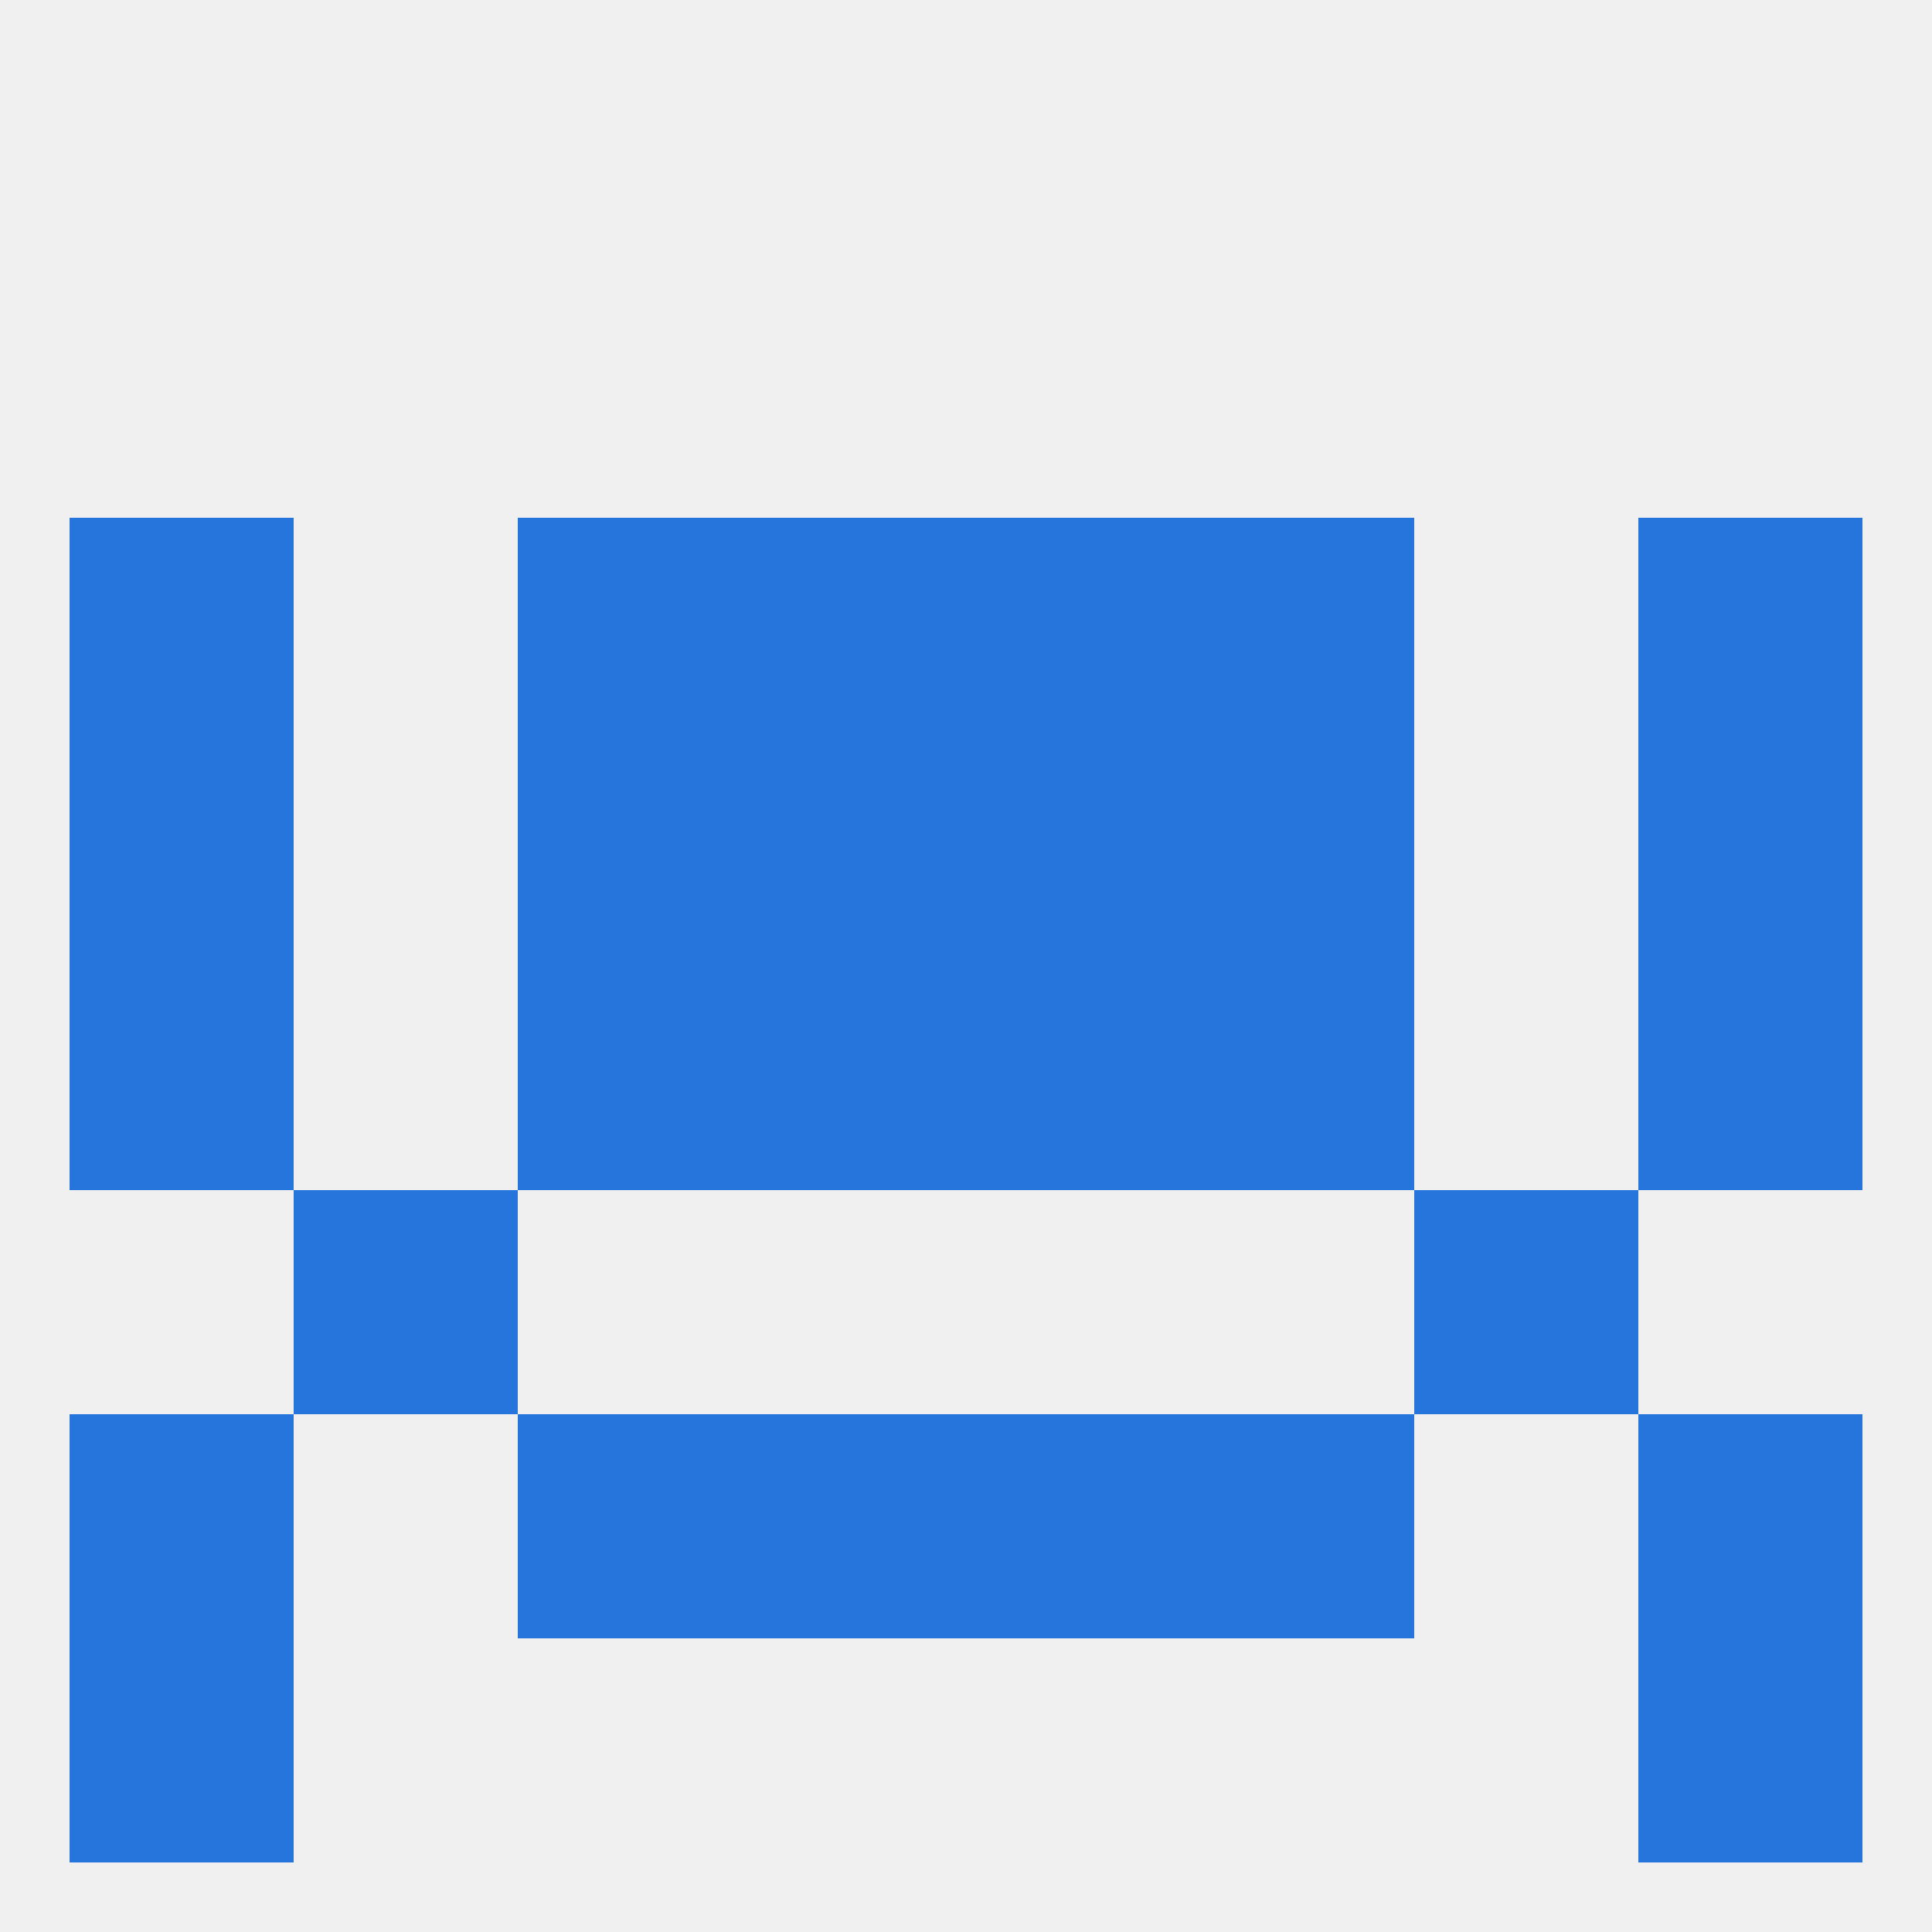 
<!--   <?xml version="1.0"?> -->
<svg version="1.1" baseprofile="full" xmlns="http://www.w3.org/2000/svg" xmlns:xlink="http://www.w3.org/1999/xlink" xmlns:ev="http://www.w3.org/2001/xml-events" width="250" height="250" viewBox="0 0 250 250" >
	<rect width="100%" height="100%" fill="rgba(240,240,240,255)"/>

	<rect x="125" y="125" width="29" height="29" fill="rgba(38,117,221,255)"/>
	<rect x="67" y="125" width="29" height="29" fill="rgba(38,117,221,255)"/>
	<rect x="154" y="125" width="29" height="29" fill="rgba(38,117,221,255)"/>
	<rect x="9" y="125" width="29" height="29" fill="rgba(38,117,221,255)"/>
	<rect x="212" y="125" width="29" height="29" fill="rgba(38,117,221,255)"/>
	<rect x="96" y="125" width="29" height="29" fill="rgba(38,117,221,255)"/>
	<rect x="96" y="96" width="29" height="29" fill="rgba(38,117,221,255)"/>
	<rect x="125" y="96" width="29" height="29" fill="rgba(38,117,221,255)"/>
	<rect x="67" y="96" width="29" height="29" fill="rgba(38,117,221,255)"/>
	<rect x="154" y="96" width="29" height="29" fill="rgba(38,117,221,255)"/>
	<rect x="9" y="96" width="29" height="29" fill="rgba(38,117,221,255)"/>
	<rect x="212" y="96" width="29" height="29" fill="rgba(38,117,221,255)"/>
	<rect x="125" y="67" width="29" height="29" fill="rgba(38,117,221,255)"/>
	<rect x="9" y="67" width="29" height="29" fill="rgba(38,117,221,255)"/>
	<rect x="212" y="67" width="29" height="29" fill="rgba(38,117,221,255)"/>
	<rect x="67" y="67" width="29" height="29" fill="rgba(38,117,221,255)"/>
	<rect x="154" y="67" width="29" height="29" fill="rgba(38,117,221,255)"/>
	<rect x="96" y="67" width="29" height="29" fill="rgba(38,117,221,255)"/>
	<rect x="38" y="154" width="29" height="29" fill="rgba(38,117,221,255)"/>
	<rect x="183" y="154" width="29" height="29" fill="rgba(38,117,221,255)"/>
	<rect x="96" y="183" width="29" height="29" fill="rgba(38,117,221,255)"/>
	<rect x="125" y="183" width="29" height="29" fill="rgba(38,117,221,255)"/>
	<rect x="9" y="183" width="29" height="29" fill="rgba(38,117,221,255)"/>
	<rect x="212" y="183" width="29" height="29" fill="rgba(38,117,221,255)"/>
	<rect x="67" y="183" width="29" height="29" fill="rgba(38,117,221,255)"/>
	<rect x="154" y="183" width="29" height="29" fill="rgba(38,117,221,255)"/>
	<rect x="9" y="212" width="29" height="29" fill="rgba(38,117,221,255)"/>
	<rect x="212" y="212" width="29" height="29" fill="rgba(38,117,221,255)"/>
</svg>